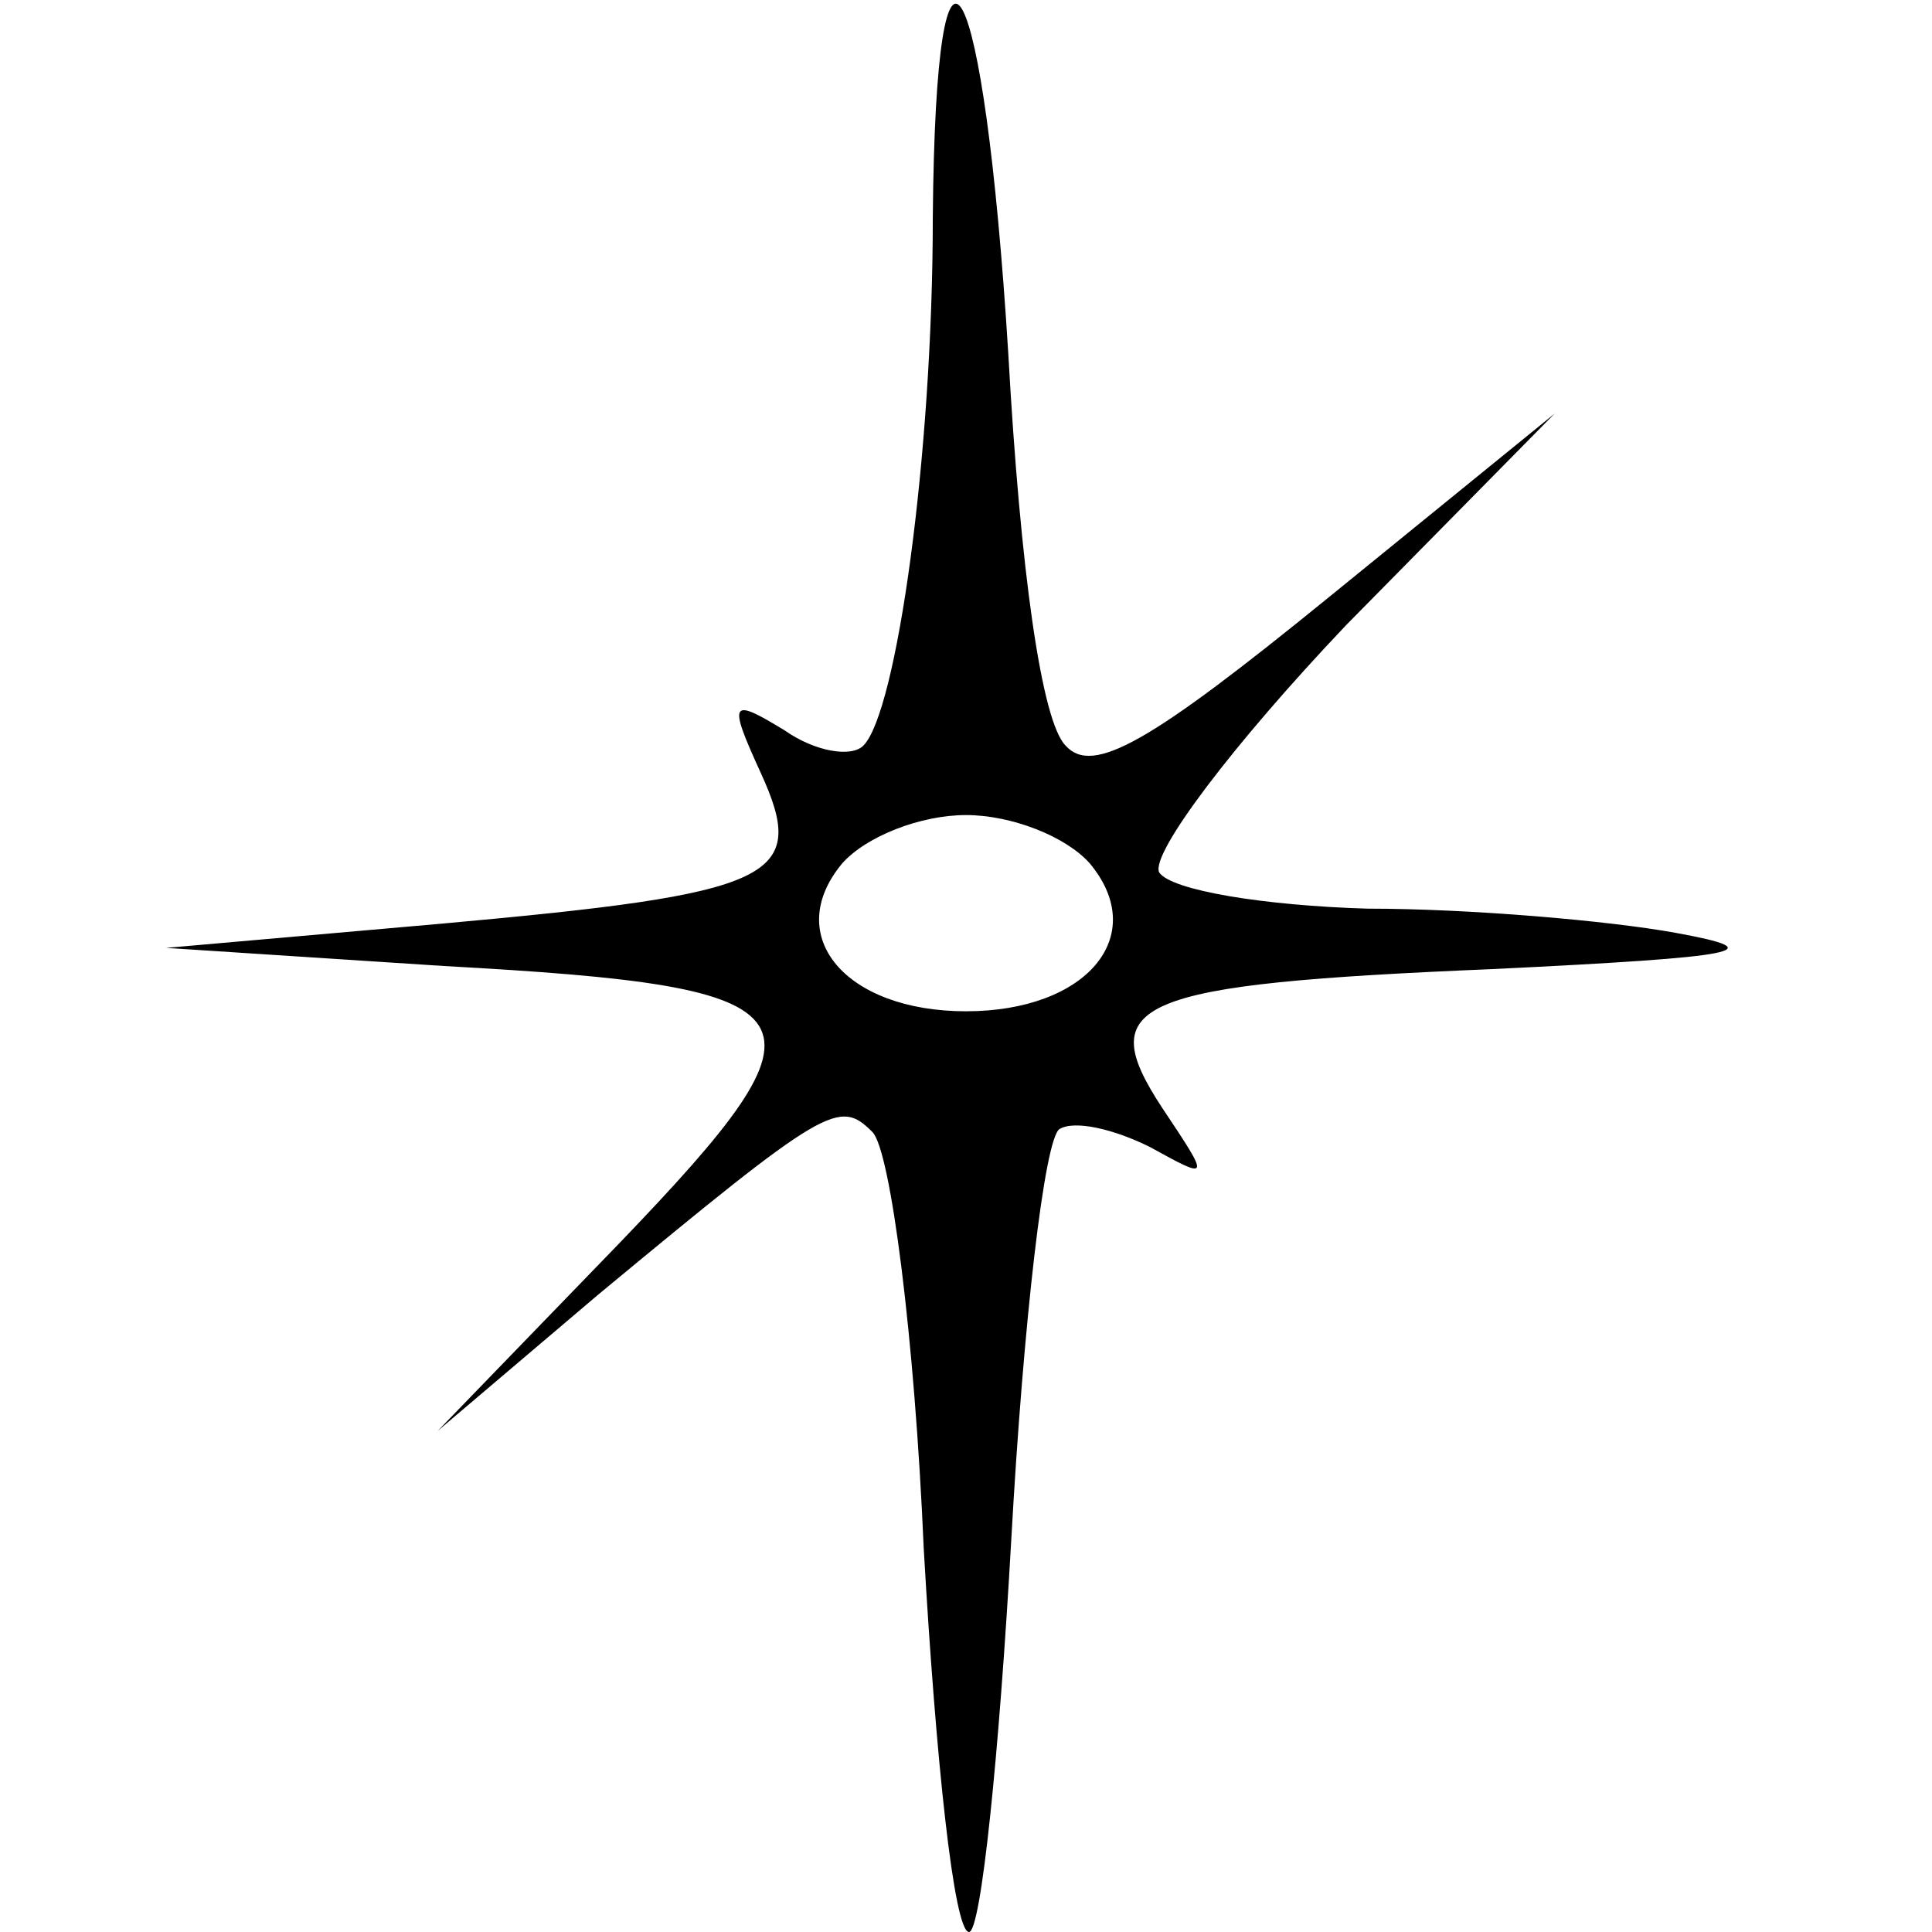<?xml version="1.0" encoding="UTF-8" standalone="no"?> <svg xmlns="http://www.w3.org/2000/svg" version="1.0" width="64pt" height="64pt" viewBox="0 0 64 64" preserveAspectRatio="xMidYMid meet"><g transform="translate(0,64) scale(0.1,-0.1)" fill="#000000" stroke="none"><path d="M309 568 c0 -79 -12 -164 -23 -175 -4 -4 -16 -2 -26 5 -18 11 -19 10 -8 -14 16 -35 5 -40 -106 -50 l-91 -8 92 -6 c127 -7 132 -15 58 -92 l-60 -62 53 45 c76 63 80 65 91 54 6 -6 14 -68 17 -138 4 -70 10 -127 15 -127 4 0 10 59 14 130 4 72 11 133 16 136 5 3 18 0 30 -6 20 -11 20 -11 4 13 -23 35 -10 41 110 46 82 4 93 6 60 12 -22 4 -68 8 -102 8 -34 1 -65 6 -69 12 -3 6 24 42 62 82 l69 70 -75 -61 c-59 -48 -78 -59 -87 -49 -8 8 -15 58 -19 130 -8 129 -24 159 -25 45z m52 -214 c20 -24 -1 -49 -41 -49 -40 0 -61 25 -41 49 8 9 26 16 41 16 15 0 33 -7 41 -16z"></path></g></svg> 